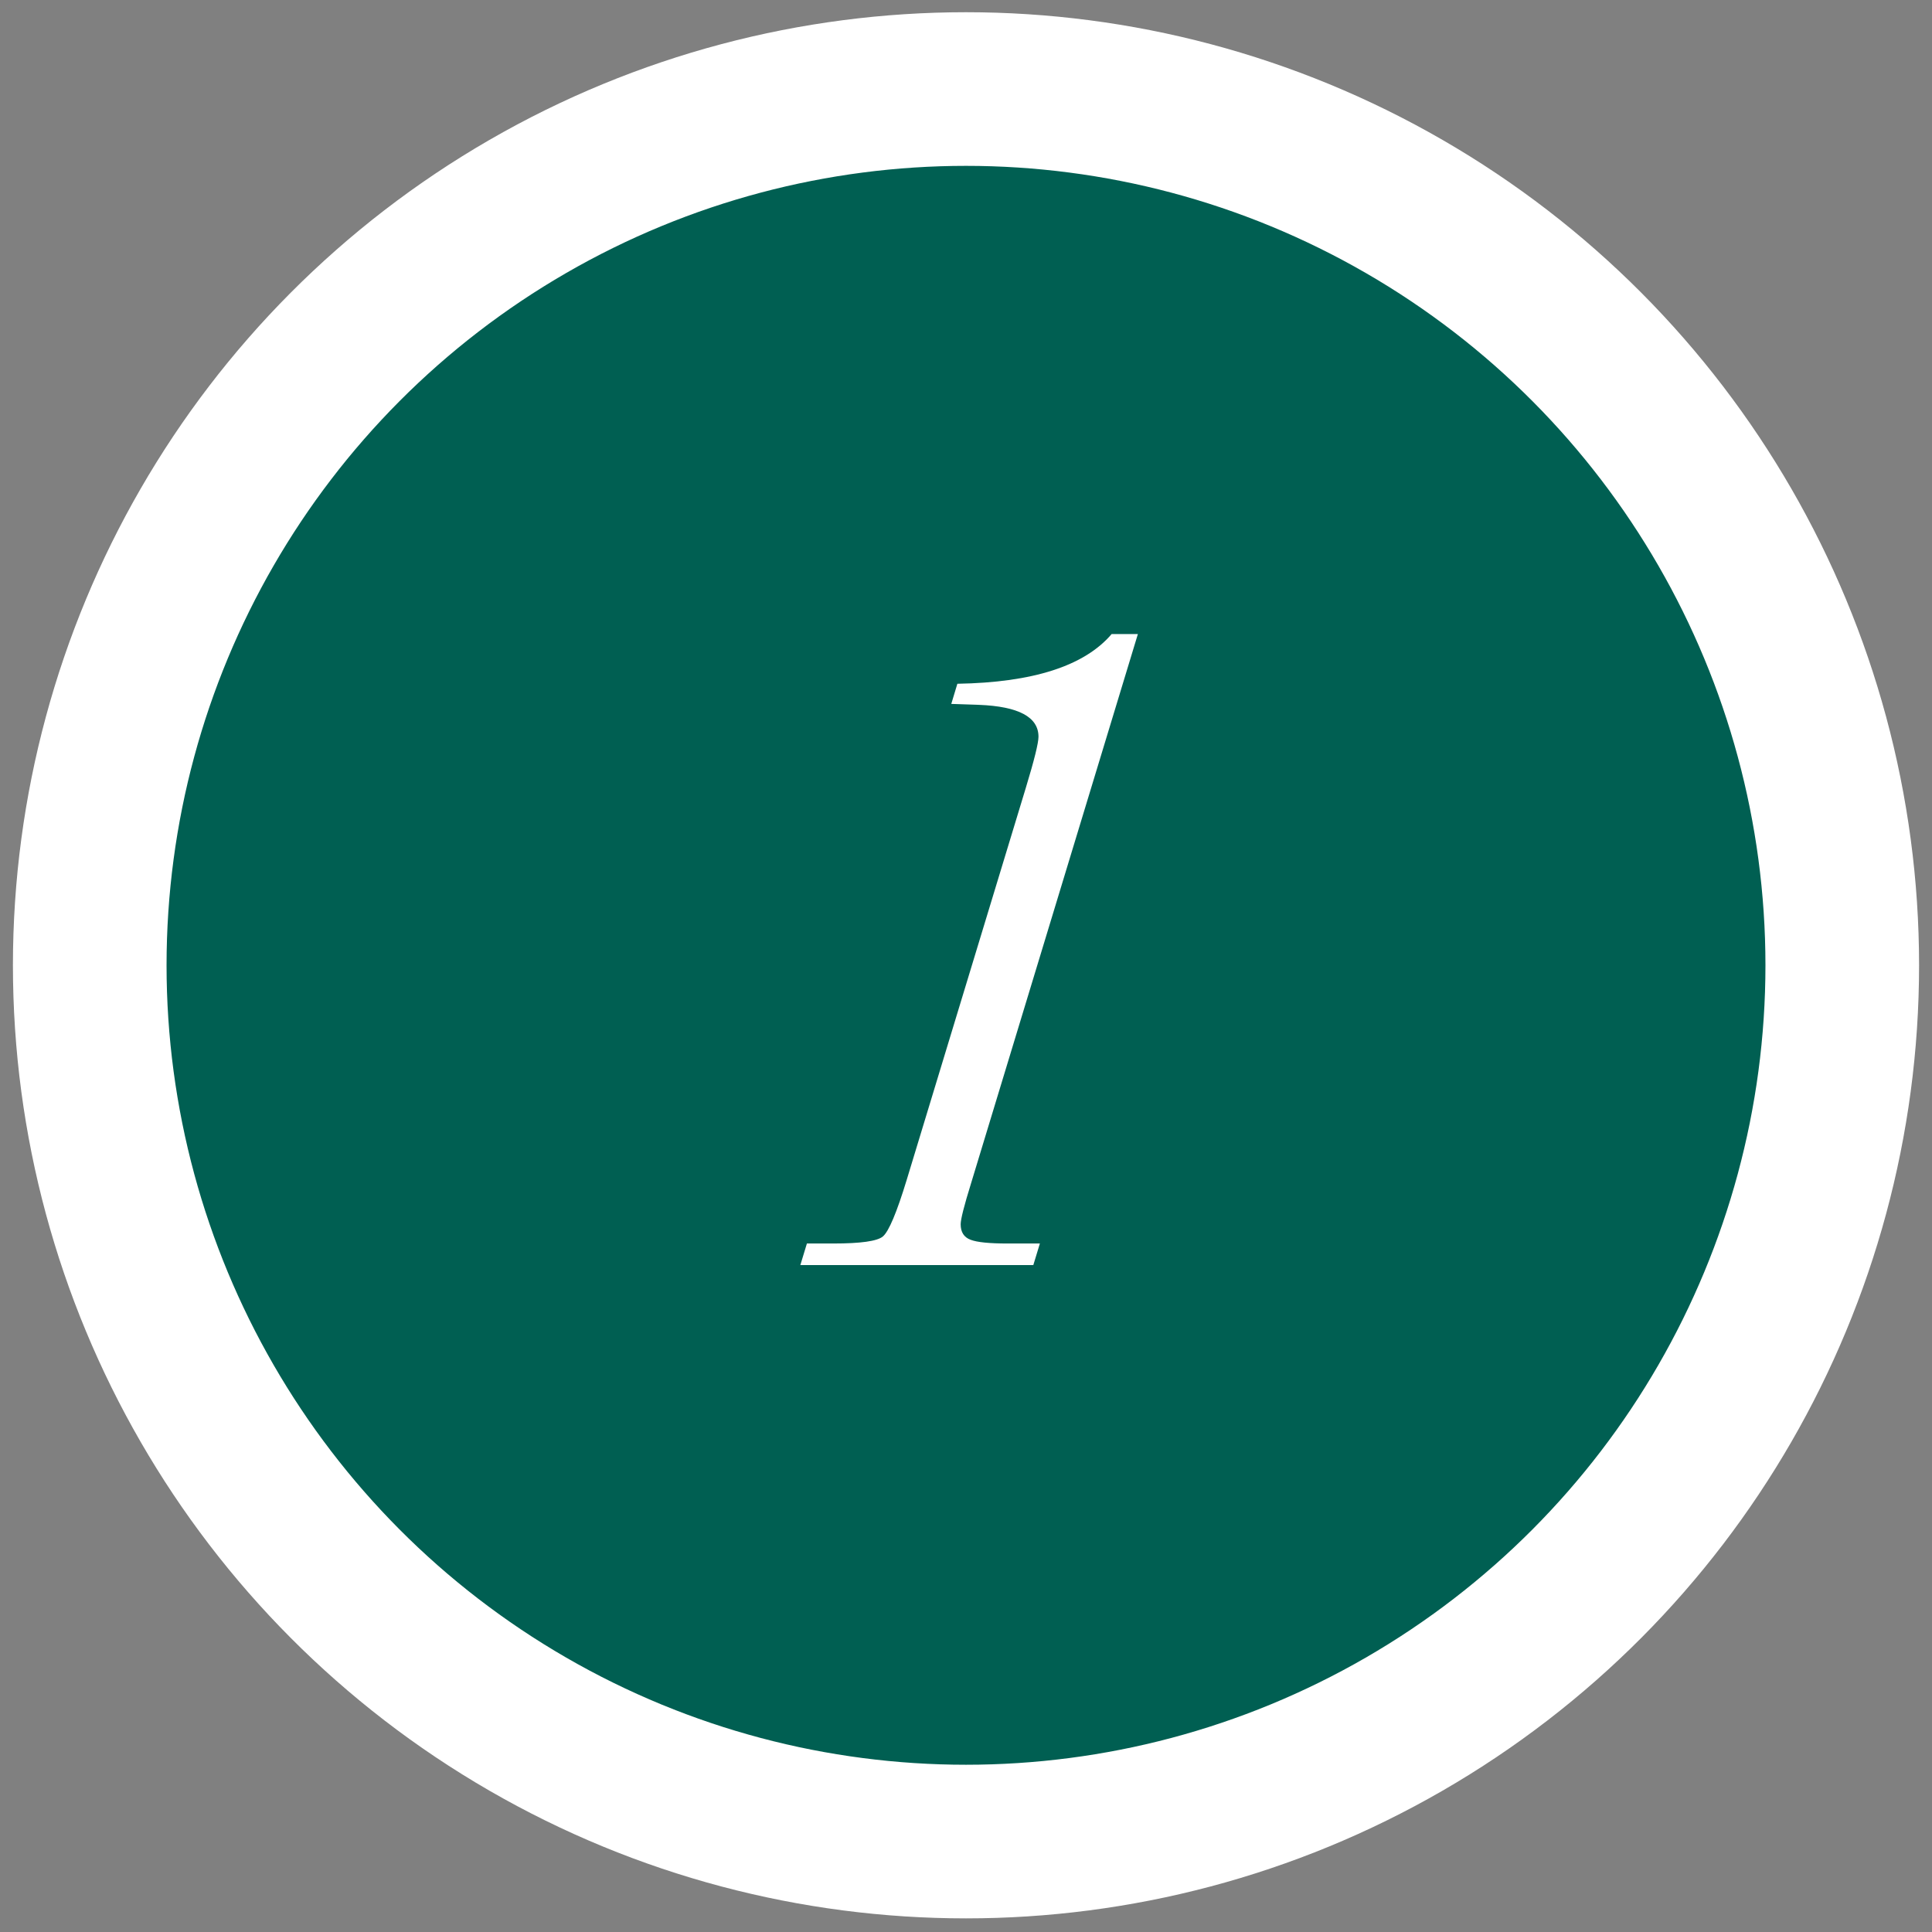 <svg xmlns="http://www.w3.org/2000/svg" width="58" height="58" viewBox="0 0 58 58" fill="none"><rect x="0" y="0" width="58" height="58" fill="#808080" stroke="none"/><circle cx="29" cy="28.979" r="26.306" fill="#005F52" stroke="white" stroke-width="4.612"></circle><path d="M33.372 19.035H34.16L29.15 35.53C28.943 36.196 28.84 36.604 28.84 36.754C28.84 36.989 28.939 37.144 29.136 37.218C29.332 37.294 29.703 37.331 30.247 37.331H31.218L31.021 37.978H24.027L24.224 37.331H25.012C25.837 37.331 26.335 37.261 26.504 37.12C26.682 36.97 26.921 36.402 27.221 35.417L30.796 23.651C31.05 22.816 31.176 22.305 31.176 22.117C31.176 21.526 30.58 21.207 29.389 21.16L28.558 21.132L28.741 20.527C31.012 20.489 32.556 19.992 33.372 19.035Z" fill="white"></path></svg>